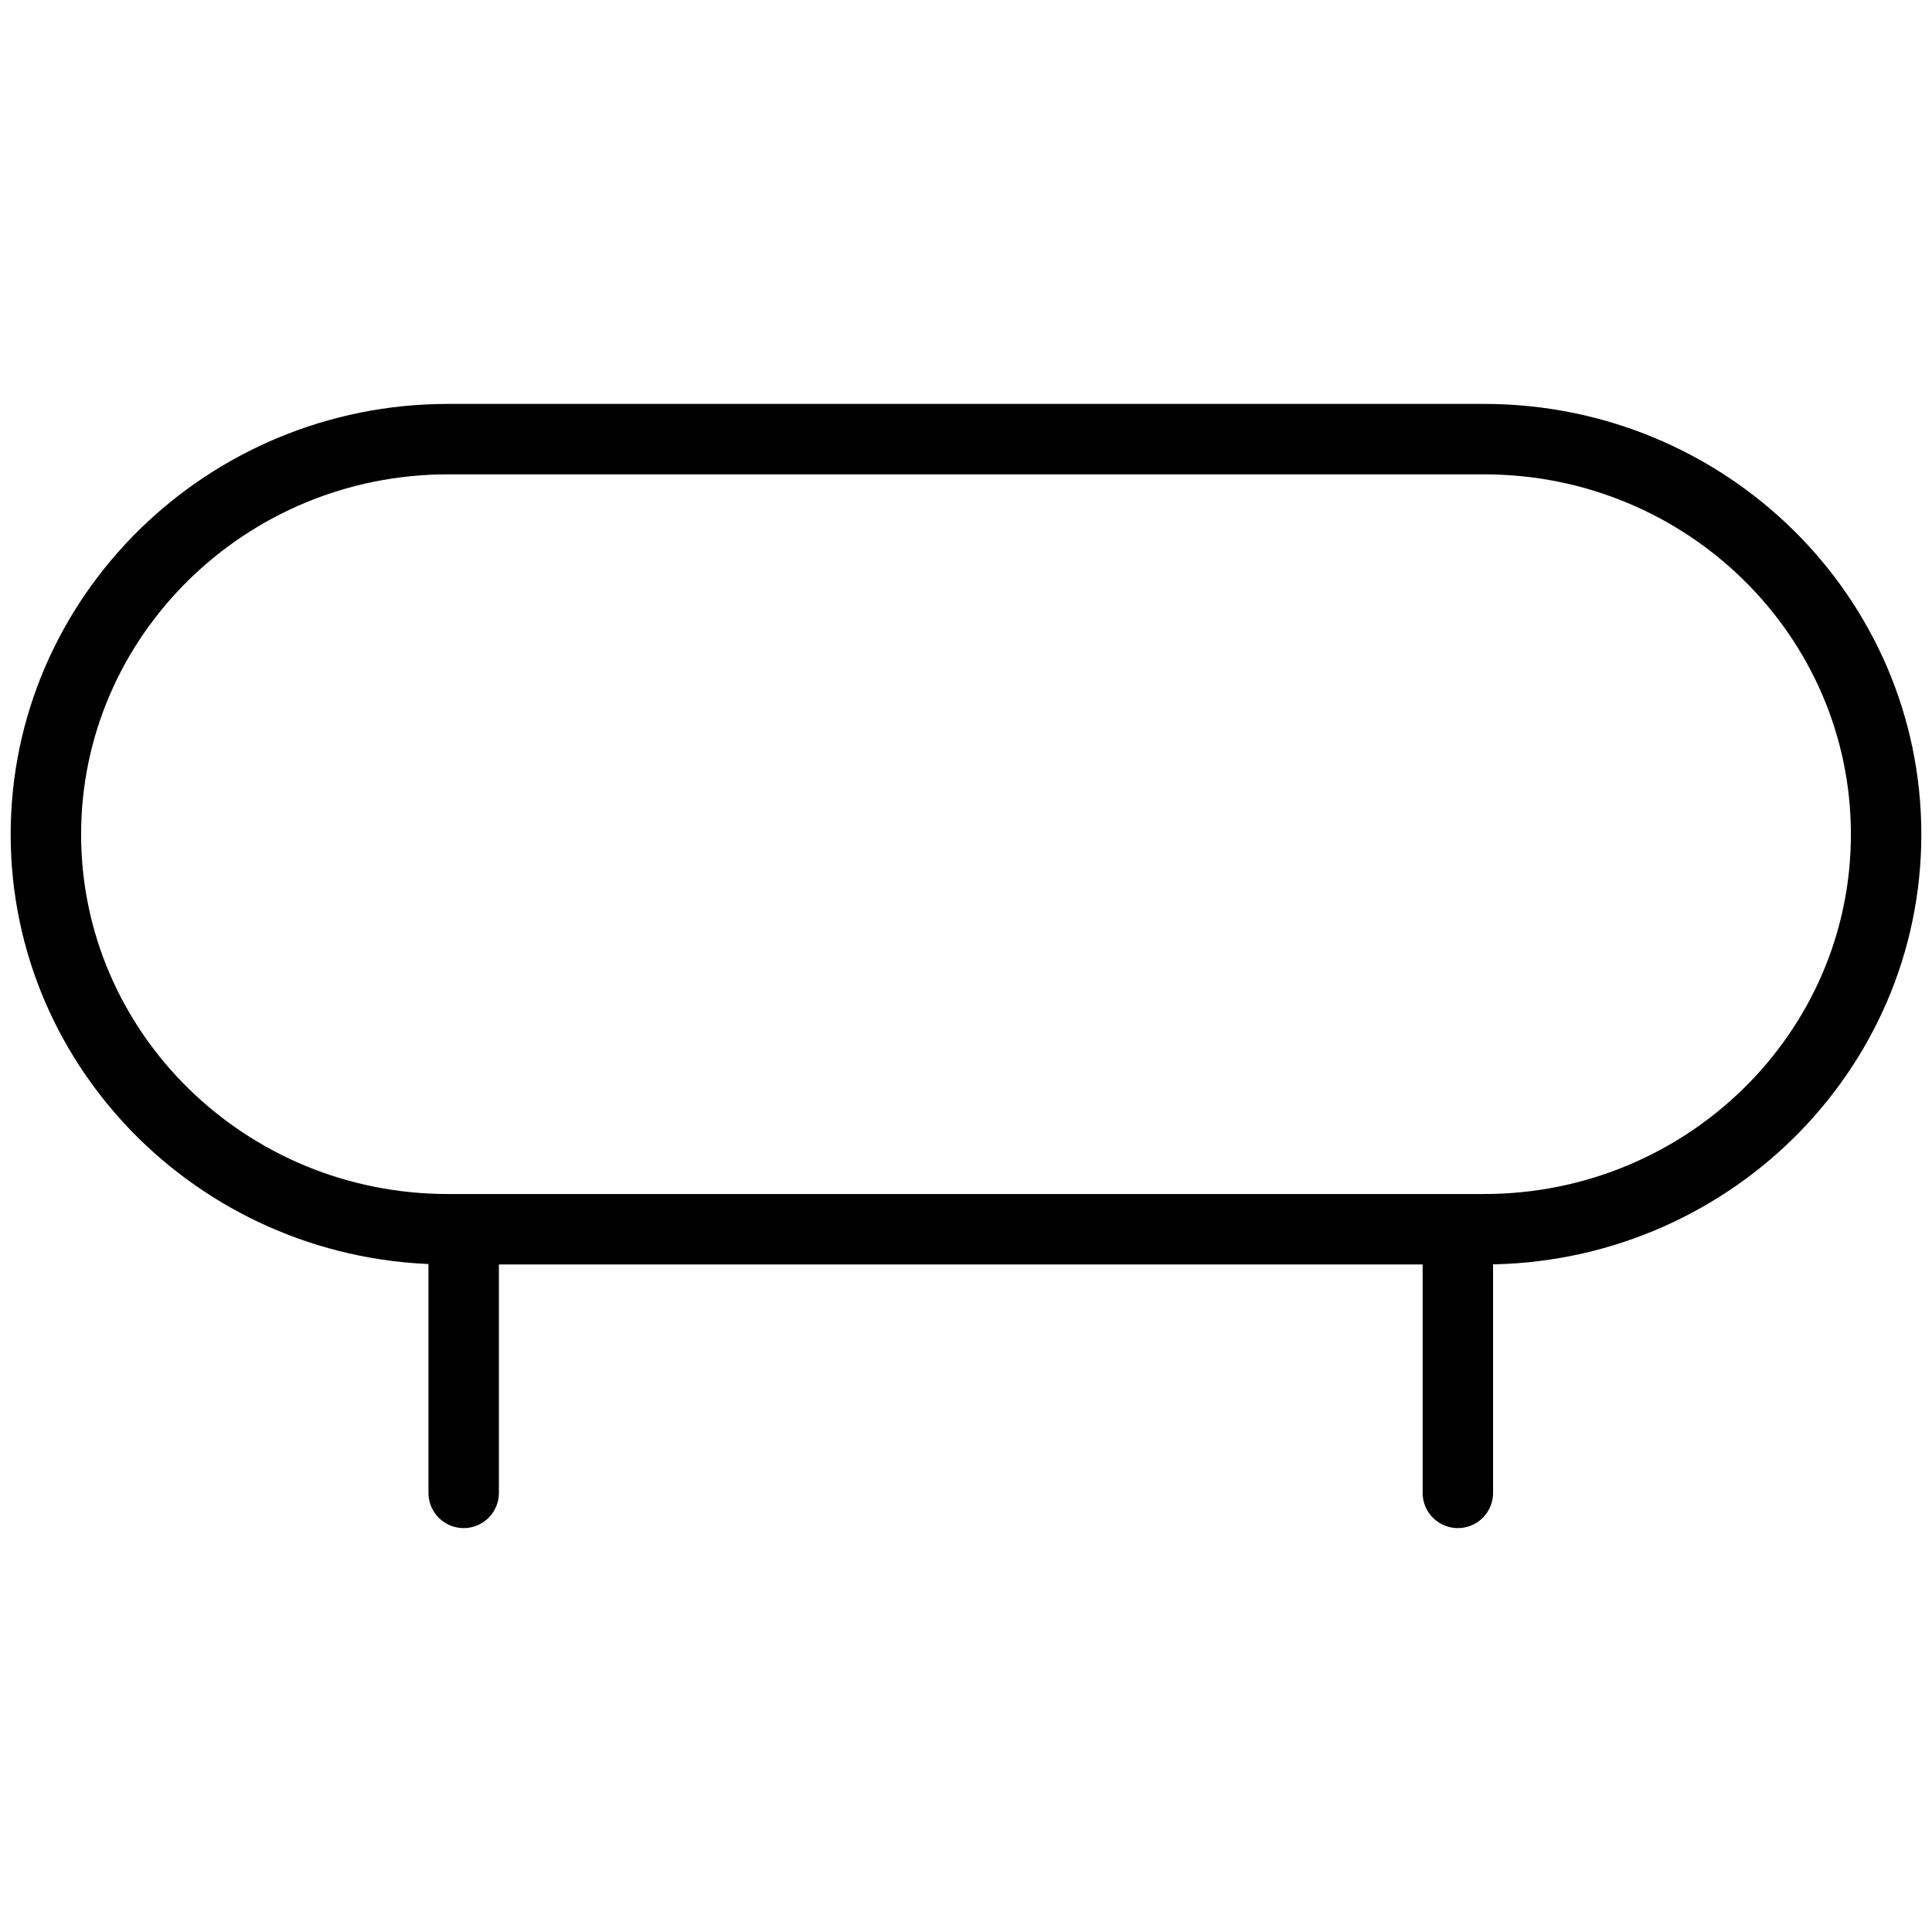 <?xml version="1.0" encoding="UTF-8"?>
<svg id="Warstwa_1" data-name="Warstwa 1" xmlns="http://www.w3.org/2000/svg" viewBox="0 0 48 48">
  <defs>
    <style>
      .cls-1 {
        fill: none;
        stroke: #000;
        stroke-linecap: round;
        stroke-linejoin: round;
        stroke-width: 1.75px;
      }
    </style>
  </defs>
  <path class="cls-1" d="M36.22,30.86v6.23M11.52,30.54v6.55M46.86,20.73c0,5.42-4.48,9.81-9.99,9.81H11.13c-5.52,0-9.99-4.4-9.99-9.81s4.48-9.82,9.99-9.82h25.74c5.52,0,9.99,4.4,9.99,9.82Z"/>
</svg>